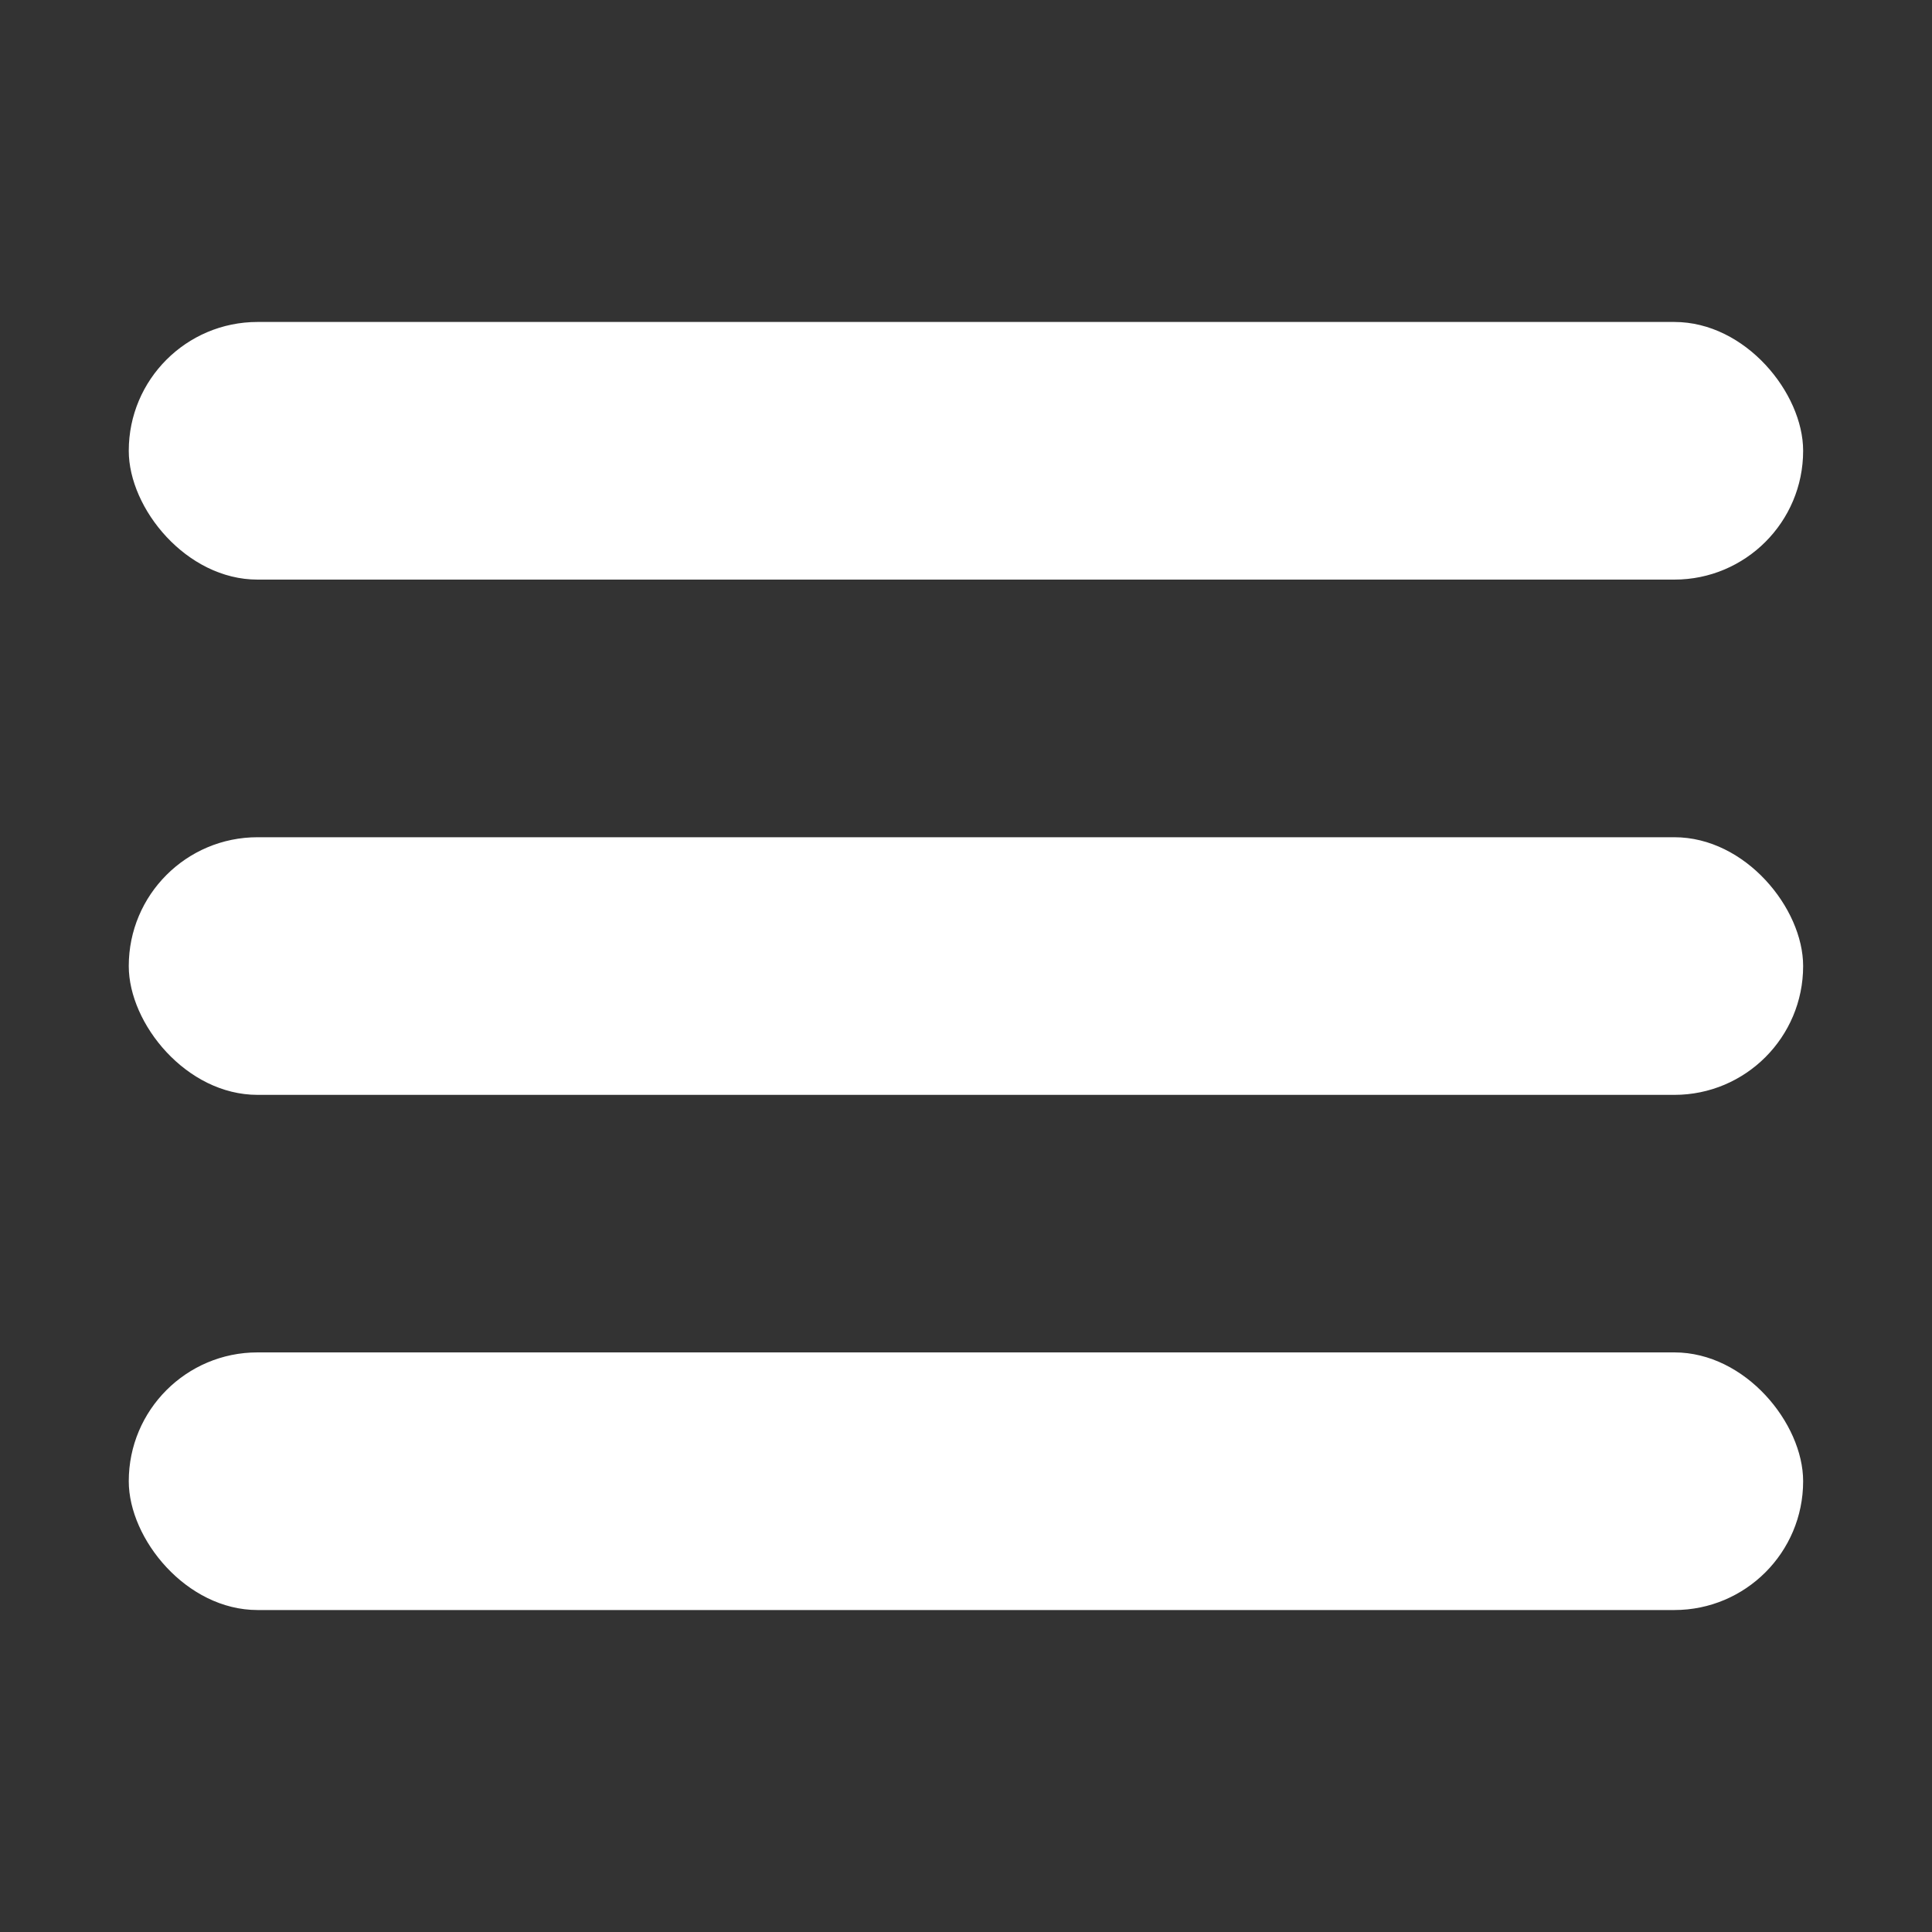 <svg xmlns="http://www.w3.org/2000/svg" fill="none" viewBox="0 0 20 20"><rect x="0" y="0" width="20" height="20" fill="#333333" stroke="none"/><rect width="17.333" height="2.667" x="1.333" y="3.333" fill="#fff" rx="1.333"/><rect width="17.333" height="2.667" x="1.333" y="8.667" fill="#fff" rx="1.333"/><rect width="17.333" height="2.667" x="1.333" y="14" fill="#fff" rx="1.333"/></svg>